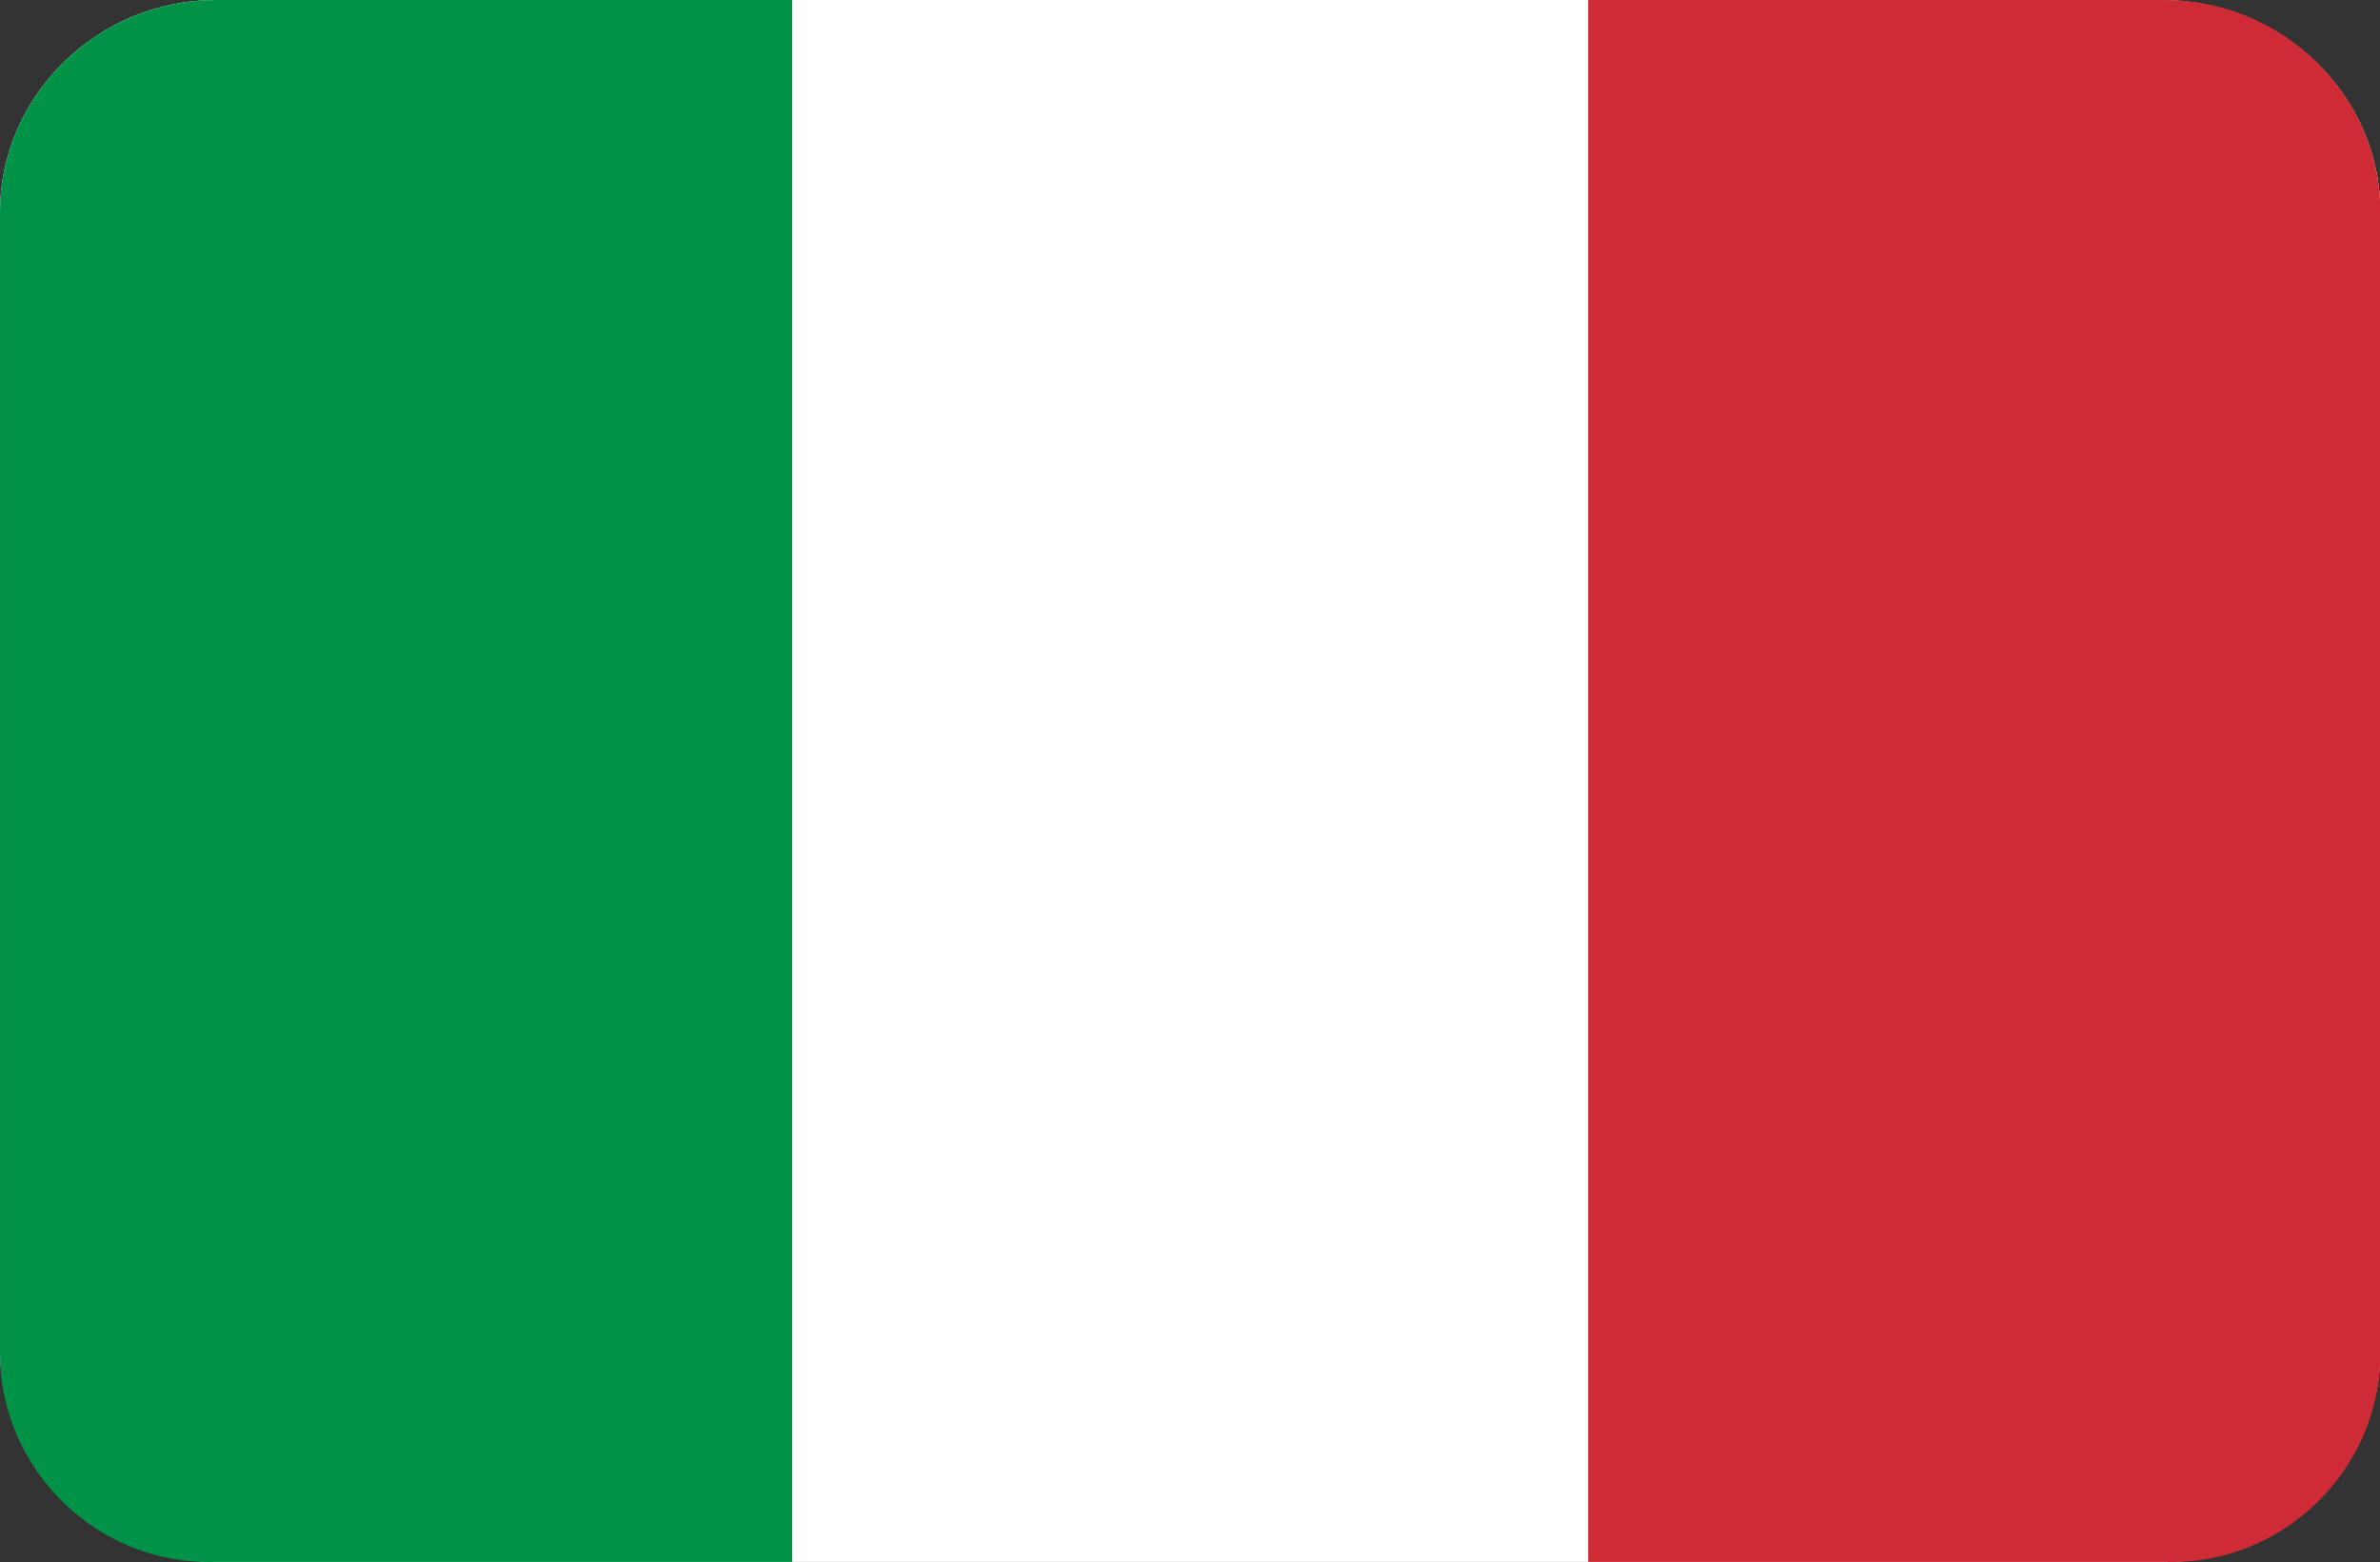 <?xml version="1.0" standalone="no"?><!DOCTYPE svg PUBLIC "-//W3C//DTD SVG 1.1//EN" "http://www.w3.org/Graphics/SVG/1.1/DTD/svg11.dtd"><svg t="1539062194300" class="icon" style="" viewBox="0 0 1560 1024" version="1.1" xmlns="http://www.w3.org/2000/svg" p-id="8179" xmlns:xlink="http://www.w3.org/1999/xlink" width="304.688" height="200"><rect x="0" y="0" width="1560" height="1024" fill="#333333" stroke="none"/><defs><style type="text/css"></style></defs><path d="M141.4 0h1275.039C1496.891 0 1560.277 63.386 1560.277 138.962v746.008c0 78.014-63.386 138.962-141.4 138.962H141.4C63.386 1023.932 0 960.546 0 884.97V138.962C0 63.386 63.386 0 141.4 0z" fill="#FFFFFF" p-id="8180"></path><path d="M1560.277 129.21v755.759V138.962v-9.752z" fill="#57A863" p-id="8181"></path><path d="M141.4 1023.932h377.88V0H141.4C63.386 0 0 63.386 0 138.962v748.446c0 75.576 63.386 138.962 141.4 136.524z" fill="#009246" p-id="8182"></path><path d="M1418.877 1023.932H1040.998V0h377.88C1496.891 0 1560.277 63.386 1560.277 138.962v748.446c0 75.576-63.386 138.962-141.4 136.524z" fill="#CE2B37" p-id="8183"></path></svg>